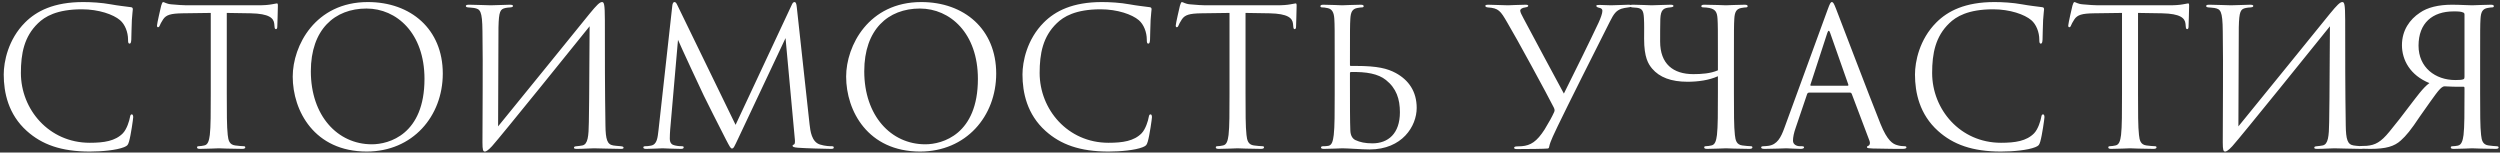 <?xml version="1.0" encoding="UTF-8"?> <svg xmlns="http://www.w3.org/2000/svg" width="590" height="36" viewBox="0 0 590 36" fill="none"><rect x="0" y="0" width="590" height="36" fill="#333333" stroke="none"/> <path d="M21.175 35.765C24.055 35.765 27.475 35.45 29.275 34.73C30.085 34.37 30.175 34.28 30.445 33.425C30.895 31.895 31.435 27.98 31.435 27.665C31.435 27.305 31.345 26.99 31.12 26.99C30.85 26.99 30.76 27.17 30.67 27.665C30.535 28.475 29.95 30.455 29.005 31.445C27.205 33.29 24.55 33.695 21.175 33.695C11.545 33.695 4.93 25.82 4.93 17.225C4.93 12.635 5.695 8.63 8.98 5.48C10.555 3.95 13.345 2.195 19.33 2.195C23.29 2.195 26.755 3.41 28.33 4.76C29.5 5.75 30.22 7.595 30.22 9.35C30.22 9.98 30.265 10.295 30.58 10.295C30.85 10.295 30.94 10.025 30.985 9.35C31.03 8.675 31.03 6.2 31.12 4.715C31.21 3.095 31.345 2.555 31.345 2.195C31.345 1.925 31.255 1.745 30.94 1.7C29.275 1.475 27.88 1.34 26.17 1.025C23.965 0.62 21.445 0.485 19.645 0.485C12.715 0.485 8.62 2.6 5.92 5.3C1.915 9.305 0.88 14.57 0.88 17.585C0.88 21.86 1.96 26.99 6.325 30.905C9.88 34.1 14.425 35.765 21.175 35.765ZM53.52 3.05C55.41 3.095 57.3 3.095 59.19 3.14C63.51 3.23 64.59 4.265 64.725 5.615C64.725 5.795 64.77 5.93 64.77 6.11C64.815 6.74 64.905 6.875 65.13 6.875C65.31 6.875 65.445 6.695 65.445 6.29C65.445 5.795 65.58 2.69 65.58 1.34C65.58 1.07 65.58 0.8 65.355 0.8C65.175 0.8 64.77 0.935 64.095 1.025C63.375 1.16 62.34 1.25 60.9 1.25H44.025C43.485 1.25 41.775 1.16 40.47 1.025C39.255 0.935 38.805 0.485 38.49 0.485C38.31 0.485 38.13 1.07 38.04 1.34C37.95 1.7 37.05 5.57 37.05 6.02C37.05 6.29 37.14 6.425 37.275 6.425C37.455 6.425 37.59 6.335 37.725 5.975C37.86 5.66 37.995 5.345 38.49 4.58C39.21 3.5 40.29 3.185 43.08 3.14C45.285 3.095 47.535 3.095 49.74 3.05V22.085C49.74 26.405 49.74 29.96 49.515 31.85C49.335 33.155 49.11 34.145 48.21 34.325C47.805 34.415 47.265 34.505 46.86 34.505C46.59 34.505 46.5 34.64 46.5 34.775C46.5 35.045 46.725 35.135 47.22 35.135C48.57 35.135 51.405 35 51.63 35C51.855 35 54.69 35.135 57.165 35.135C57.66 35.135 57.885 35 57.885 34.775C57.885 34.64 57.795 34.505 57.525 34.505C57.12 34.505 56.13 34.415 55.5 34.325C54.15 34.145 53.88 33.155 53.745 31.85C53.52 29.96 53.52 26.405 53.52 22.085V3.05ZM86.543 35.765C97.388 35.765 104.498 27.44 104.498 17.36C104.498 6.875 96.938 0.485 86.813 0.485C74.393 0.485 69.083 10.79 69.083 18.08C69.083 26.18 74.213 35.765 86.543 35.765ZM87.758 34.055C79.658 34.055 73.358 27.305 73.358 16.82C73.358 6.965 78.983 2.015 86.498 2.015C93.608 2.015 100.178 7.82 100.178 18.62C100.178 31.715 91.808 34.055 87.758 34.055ZM117.64 6.47C117.73 2.645 118.045 2.15 119.305 1.88C119.71 1.79 119.935 1.79 120.475 1.745C120.97 1.7 121.06 1.565 121.06 1.385C121.06 1.205 120.835 1.115 120.295 1.115C119.035 1.115 117.235 1.25 115.795 1.25C115.075 1.25 112.24 1.115 110.845 1.115C110.35 1.115 109.945 1.115 109.945 1.43C109.945 1.61 110.08 1.7 110.44 1.745C110.8 1.79 111.295 1.79 111.88 1.88C113.32 2.15 113.815 2.465 113.86 7.415C113.995 16.055 113.86 26.18 113.86 33.605C113.86 35.405 113.995 35.765 114.445 35.765C114.67 35.765 115.165 35.54 116.11 34.505C118 32.435 136.81 9.125 139.15 6.2C139.06 13.895 139.105 21.41 138.97 28.79C138.925 32.165 138.745 34.055 137.44 34.325C137.035 34.415 136.54 34.46 136.135 34.505C135.55 34.55 135.46 34.64 135.46 34.865C135.46 35.045 135.595 35.135 136.135 35.135C137.755 35.135 139.195 35 140.185 35C140.905 35 144.865 35.135 146.485 35.135C146.98 35.135 147.16 35.09 147.16 34.82C147.16 34.685 147.025 34.55 146.485 34.505C145.765 34.46 144.955 34.37 144.73 34.325C143.29 34.1 142.93 32.885 142.885 29.6C142.75 21.185 142.75 13.175 142.75 4.76C142.75 0.845 142.525 0.485 142.075 0.485C141.535 0.485 140.815 1.205 139.15 3.23C134.74 8.63 123.13 23.03 117.55 29.825L117.64 6.47ZM188.042 1.7C187.952 0.845 187.817 0.485 187.502 0.485C187.187 0.485 187.007 0.8 186.827 1.205L173.597 29.465L159.827 1.16C159.602 0.665 159.422 0.485 159.152 0.485C158.882 0.485 158.702 0.89 158.657 1.385L155.417 30.635C155.192 32.48 155.102 34.1 153.617 34.37C152.942 34.505 152.627 34.505 152.267 34.505C152.042 34.505 151.817 34.595 151.817 34.775C151.817 35.09 152.132 35.135 152.582 35.135C153.797 35.135 155.957 35 156.362 35C156.722 35 159.017 35.135 160.682 35.135C161.132 35.135 161.357 35.045 161.357 34.73C161.357 34.595 161.177 34.505 160.907 34.505C160.637 34.505 160.052 34.505 159.287 34.325C158.612 34.19 158.072 33.83 158.072 32.705C158.072 31.94 158.117 31.31 158.162 30.59L160.007 9.395C160.502 10.61 165.677 21.725 166.082 22.535C166.307 22.985 170.177 30.77 171.347 32.975C172.202 34.595 172.427 35.045 172.742 35.045C173.147 35.045 173.282 34.64 174.227 32.66L185.387 8.99L187.547 32.48C187.637 33.29 187.682 33.965 187.367 34.1C187.142 34.19 187.052 34.235 187.052 34.415C187.052 34.64 187.277 34.775 188.312 34.865C189.977 35 195.107 35.135 196.097 35.135C196.637 35.135 196.772 35.045 196.772 34.775C196.772 34.55 196.502 34.505 196.277 34.505C195.827 34.505 194.792 34.505 193.487 34.1C191.552 33.47 191.237 30.95 191.057 29.33L188.042 1.7ZM217.149 35.765C227.994 35.765 235.104 27.44 235.104 17.36C235.104 6.875 227.544 0.485 217.419 0.485C204.999 0.485 199.689 10.79 199.689 18.08C199.689 26.18 204.819 35.765 217.149 35.765ZM218.364 34.055C210.264 34.055 203.964 27.305 203.964 16.82C203.964 6.965 209.589 2.015 217.104 2.015C224.214 2.015 230.784 7.82 230.784 18.62C230.784 31.715 222.414 34.055 218.364 34.055ZM261.6 35.765C264.48 35.765 267.9 35.45 269.7 34.73C270.51 34.37 270.6 34.28 270.87 33.425C271.32 31.895 271.86 27.98 271.86 27.665C271.86 27.305 271.77 26.99 271.545 26.99C271.275 26.99 271.185 27.17 271.095 27.665C270.96 28.475 270.375 30.455 269.43 31.445C267.63 33.29 264.975 33.695 261.6 33.695C251.97 33.695 245.355 25.82 245.355 17.225C245.355 12.635 246.12 8.63 249.405 5.48C250.98 3.95 253.77 2.195 259.755 2.195C263.715 2.195 267.18 3.41 268.755 4.76C269.925 5.75 270.645 7.595 270.645 9.35C270.645 9.98 270.69 10.295 271.005 10.295C271.275 10.295 271.365 10.025 271.41 9.35C271.455 8.675 271.455 6.2 271.545 4.715C271.635 3.095 271.77 2.555 271.77 2.195C271.77 1.925 271.68 1.745 271.365 1.7C269.7 1.475 268.305 1.34 266.595 1.025C264.39 0.62 261.87 0.485 260.07 0.485C253.14 0.485 249.045 2.6 246.345 5.3C242.34 9.305 241.305 14.57 241.305 17.585C241.305 21.86 242.385 26.99 246.75 30.905C250.305 34.1 254.85 35.765 261.6 35.765ZM293.945 3.05C295.835 3.095 297.725 3.095 299.615 3.14C303.935 3.23 305.015 4.265 305.15 5.615C305.15 5.795 305.195 5.93 305.195 6.11C305.24 6.74 305.33 6.875 305.555 6.875C305.735 6.875 305.87 6.695 305.87 6.29C305.87 5.795 306.005 2.69 306.005 1.34C306.005 1.07 306.005 0.8 305.78 0.8C305.6 0.8 305.195 0.935 304.52 1.025C303.8 1.16 302.765 1.25 301.325 1.25H284.45C283.91 1.25 282.2 1.16 280.895 1.025C279.68 0.935 279.23 0.485 278.915 0.485C278.735 0.485 278.555 1.07 278.465 1.34C278.375 1.7 277.475 5.57 277.475 6.02C277.475 6.29 277.565 6.425 277.7 6.425C277.88 6.425 278.015 6.335 278.15 5.975C278.285 5.66 278.42 5.345 278.915 4.58C279.635 3.5 280.715 3.185 283.505 3.14C285.71 3.095 287.96 3.095 290.165 3.05V22.085C290.165 26.405 290.165 29.96 289.94 31.85C289.76 33.155 289.535 34.145 288.635 34.325C288.23 34.415 287.69 34.505 287.285 34.505C287.015 34.505 286.925 34.64 286.925 34.775C286.925 35.045 287.15 35.135 287.645 35.135C288.995 35.135 291.83 35 292.055 35C292.28 35 295.115 35.135 297.59 35.135C298.085 35.135 298.31 35 298.31 34.775C298.31 34.64 298.22 34.505 297.95 34.505C297.545 34.505 296.555 34.415 295.925 34.325C294.575 34.145 294.305 33.155 294.17 31.85C293.945 29.96 293.945 26.405 293.945 22.085V3.05ZM318.589 17.225C318.589 17.09 318.679 17 318.769 17C322.459 16.91 325.249 17.405 327.094 18.89C329.524 20.825 330.379 23.345 330.379 26.495C330.379 31.535 327.589 33.83 323.899 33.83C322.144 33.83 320.974 33.56 319.894 33.065C319.219 32.75 318.724 32.03 318.679 30.815C318.589 28.7 318.589 24.65 318.589 20.105V17.225ZM316.789 35C318.094 35 321.424 35.27 323.224 35.27C330.919 35.27 334.339 29.78 334.339 25.46C334.339 21.59 332.449 18.89 329.389 17.225C327.454 16.19 325.159 15.56 319.984 15.56C319.624 15.56 319.354 15.56 318.769 15.56C318.634 15.56 318.589 15.515 318.589 15.335V14.165C318.589 7.145 318.589 5.885 318.679 4.445C318.769 2.87 319.129 2.105 320.344 1.88C320.884 1.79 321.154 1.745 321.469 1.745C321.649 1.745 321.829 1.655 321.829 1.475C321.829 1.205 321.604 1.115 321.109 1.115C319.759 1.115 316.969 1.25 316.744 1.25C316.519 1.25 313.819 1.115 312.334 1.115C311.839 1.115 311.614 1.205 311.614 1.475C311.614 1.655 311.794 1.745 311.974 1.745C312.289 1.745 312.874 1.79 313.369 1.925C314.359 2.15 314.809 2.915 314.899 4.445C314.989 5.885 314.989 7.145 314.989 14.165V22.085C314.989 26.405 314.989 29.96 314.764 31.85C314.584 33.155 314.404 34.235 313.504 34.415C313.054 34.505 312.649 34.505 312.289 34.505C311.929 34.505 311.749 34.64 311.749 34.775C311.749 35.045 311.974 35.135 312.469 35.135C313.819 35.135 316.564 35 316.789 35ZM358.051 35.18C360.031 35.18 364.846 35.135 365.296 35.045C365.476 35 365.566 34.91 365.611 34.595C365.836 33.38 367.006 31.085 367.636 29.735C369.976 24.875 376.501 11.87 379.921 5.12C380.866 3.23 381.406 2.51 382.666 2.06C383.071 1.925 383.611 1.835 384.286 1.745C384.736 1.7 385.006 1.61 385.006 1.385C385.006 1.205 384.826 1.115 384.331 1.115C383.476 1.115 381.406 1.25 380.191 1.25C379.156 1.25 378.256 1.16 377.446 1.16C376.951 1.16 376.726 1.205 376.726 1.385C376.726 1.565 376.951 1.745 377.401 1.835C377.941 1.925 378.166 2.195 378.166 2.555C378.166 3.14 377.761 4.265 377.266 5.345C375.196 9.755 371.686 16.865 369.076 22.085C368.131 20.42 360.481 6.065 359.536 4.31C359.131 3.545 358.771 2.87 358.771 2.51C358.771 2.15 359.221 1.835 359.986 1.745C360.571 1.655 360.661 1.52 360.661 1.34C360.661 1.205 360.481 1.115 360.031 1.115C358.591 1.115 356.386 1.25 355.891 1.25C354.586 1.25 352.561 1.115 351.211 1.115C350.671 1.115 350.536 1.25 350.536 1.385C350.536 1.565 350.716 1.7 351.076 1.745C353.686 1.925 354.091 2.51 355.756 5.39C357.736 8.675 365.251 22.49 366.691 25.37C366.916 25.865 366.961 26.09 366.736 26.54C366.241 27.62 365.701 28.61 364.531 30.545C362.686 33.425 361.246 34.325 359.131 34.505C358.501 34.55 358.231 34.55 358.006 34.55C357.556 34.55 357.331 34.685 357.331 34.865C357.331 35.135 357.601 35.18 358.051 35.18ZM409.206 14.165C409.206 7.145 409.206 5.885 409.296 4.445C409.386 2.87 409.746 2.105 410.961 1.88C411.501 1.79 411.771 1.745 412.086 1.745C412.266 1.745 412.446 1.655 412.446 1.475C412.446 1.205 412.221 1.115 411.726 1.115C410.376 1.115 407.541 1.25 407.316 1.25C407.091 1.25 404.256 1.115 402.231 1.115C401.736 1.115 401.511 1.205 401.511 1.475C401.511 1.655 401.691 1.745 402.006 1.745C402.276 1.745 403.041 1.79 403.401 1.88C404.886 2.195 405.246 2.915 405.336 4.445C405.426 5.885 405.426 6.965 405.426 13.4V16.595C403.671 17.36 401.511 17.495 399.621 17.495C394.851 17.495 391.791 15.065 391.791 9.8C391.791 8.135 391.791 6.065 391.836 4.49C391.926 2.195 392.646 1.88 394.176 1.745C394.806 1.7 394.941 1.52 394.941 1.43C394.941 1.205 394.761 1.115 394.221 1.115C393.231 1.115 390.441 1.25 389.766 1.25C389.136 1.25 387.111 1.115 385.446 1.115C384.951 1.115 384.636 1.16 384.636 1.385C384.636 1.475 384.636 1.655 385.176 1.745C385.671 1.79 385.896 1.79 386.346 1.835C387.561 2.015 387.876 2.555 387.966 4.265C388.056 5.705 388.011 7.235 388.011 9.17C388.011 13.58 389.001 15.11 389.901 16.19C391.656 18.26 394.401 19.295 398.271 19.295C400.701 19.295 403.356 18.935 405.426 17.99V21.95C405.426 26.405 405.426 29.96 405.201 31.85C405.021 33.155 404.796 34.145 403.896 34.325C403.491 34.415 402.951 34.505 402.546 34.505C402.276 34.505 402.186 34.64 402.186 34.775C402.186 35.045 402.411 35.135 402.906 35.135C404.256 35.135 407.091 35 407.316 35C407.541 35 410.376 35.135 412.851 35.135C413.346 35.135 413.571 35 413.571 34.775C413.571 34.64 413.481 34.505 413.211 34.505C412.806 34.505 411.816 34.415 411.186 34.325C409.836 34.145 409.566 33.155 409.431 31.85C409.206 29.96 409.206 26.405 409.206 22.085V14.165ZM436.598 21.86C436.823 21.86 436.913 21.95 437.003 22.13L441.188 33.2C441.458 33.92 441.188 34.325 440.918 34.415C440.738 34.46 440.603 34.55 440.603 34.73C440.603 35 441.098 35 441.953 35.045C445.058 35.135 448.343 35.135 449.018 35.135C449.513 35.135 449.918 35.045 449.918 34.775C449.918 34.55 449.693 34.505 449.423 34.505C449.063 34.505 448.343 34.46 447.668 34.235C446.723 33.965 445.418 33.245 443.798 29.24C441.053 22.4 433.988 3.815 433.313 2.105C432.773 0.71 432.593 0.485 432.323 0.485C432.053 0.485 431.873 0.755 431.333 2.24L421.118 30.185C420.308 32.435 419.408 34.145 417.338 34.415C416.978 34.46 416.573 34.505 416.258 34.505C415.853 34.505 415.628 34.595 415.628 34.775C415.628 35.045 415.898 35.135 416.483 35.135C418.598 35.135 421.073 35 421.568 35C422.063 35 423.863 35.135 424.943 35.135C425.348 35.135 425.753 35.045 425.753 34.775C425.753 34.595 425.618 34.505 425.168 34.505C425.033 34.505 424.898 34.505 424.763 34.505C423.998 34.505 423.143 34.1 423.143 33.2C423.143 32.39 423.368 31.31 423.773 30.185L426.473 22.22C426.563 21.995 426.698 21.86 426.923 21.86H436.598ZM427.418 20.24C427.283 20.24 427.193 20.15 427.283 19.925L431.243 7.775C431.468 7.1 431.693 7.1 431.918 7.775L436.193 19.925C436.238 20.105 436.238 20.24 436.013 20.24H427.418ZM472.23 35.765C475.11 35.765 478.53 35.45 480.33 34.73C481.14 34.37 481.23 34.28 481.5 33.425C481.95 31.895 482.49 27.98 482.49 27.665C482.49 27.305 482.4 26.99 482.175 26.99C481.905 26.99 481.815 27.17 481.725 27.665C481.59 28.475 481.005 30.455 480.06 31.445C478.26 33.29 475.605 33.695 472.23 33.695C462.6 33.695 455.985 25.82 455.985 17.225C455.985 12.635 456.75 8.63 460.035 5.48C461.61 3.95 464.4 2.195 470.385 2.195C474.345 2.195 477.81 3.41 479.385 4.76C480.555 5.75 481.275 7.595 481.275 9.35C481.275 9.98 481.32 10.295 481.635 10.295C481.905 10.295 481.995 10.025 482.04 9.35C482.085 8.675 482.085 6.2 482.175 4.715C482.265 3.095 482.4 2.555 482.4 2.195C482.4 1.925 482.31 1.745 481.995 1.7C480.33 1.475 478.935 1.34 477.225 1.025C475.02 0.62 472.5 0.485 470.7 0.485C463.77 0.485 459.675 2.6 456.975 5.3C452.97 9.305 451.935 14.57 451.935 17.585C451.935 21.86 453.015 26.99 457.38 30.905C460.935 34.1 465.48 35.765 472.23 35.765ZM504.574 3.05C506.464 3.095 508.354 3.095 510.244 3.14C514.564 3.23 515.644 4.265 515.779 5.615C515.779 5.795 515.824 5.93 515.824 6.11C515.869 6.74 515.959 6.875 516.184 6.875C516.364 6.875 516.499 6.695 516.499 6.29C516.499 5.795 516.634 2.69 516.634 1.34C516.634 1.07 516.634 0.8 516.409 0.8C516.229 0.8 515.824 0.935 515.149 1.025C514.429 1.16 513.394 1.25 511.954 1.25H495.079C494.539 1.25 492.829 1.16 491.524 1.025C490.309 0.935 489.859 0.485 489.544 0.485C489.364 0.485 489.184 1.07 489.094 1.34C489.004 1.7 488.104 5.57 488.104 6.02C488.104 6.29 488.194 6.425 488.329 6.425C488.509 6.425 488.644 6.335 488.779 5.975C488.914 5.66 489.049 5.345 489.544 4.58C490.264 3.5 491.344 3.185 494.134 3.14C496.339 3.095 498.589 3.095 500.794 3.05V22.085C500.794 26.405 500.794 29.96 500.569 31.85C500.389 33.155 500.164 34.145 499.264 34.325C498.859 34.415 498.319 34.505 497.914 34.505C497.644 34.505 497.554 34.64 497.554 34.775C497.554 35.045 497.779 35.135 498.274 35.135C499.624 35.135 502.459 35 502.684 35C502.909 35 505.744 35.135 508.219 35.135C508.714 35.135 508.939 35 508.939 34.775C508.939 34.64 508.849 34.505 508.579 34.505C508.174 34.505 507.184 34.415 506.554 34.325C505.204 34.145 504.934 33.155 504.799 31.85C504.574 29.96 504.574 26.405 504.574 22.085V3.05ZM528.353 6.47C528.443 2.645 528.758 2.15 530.018 1.88C530.423 1.79 530.648 1.79 531.188 1.745C531.683 1.7 531.773 1.565 531.773 1.385C531.773 1.205 531.548 1.115 531.008 1.115C529.748 1.115 527.948 1.25 526.508 1.25C525.788 1.25 522.953 1.115 521.558 1.115C521.063 1.115 520.658 1.115 520.658 1.43C520.658 1.61 520.793 1.7 521.153 1.745C521.513 1.79 522.008 1.79 522.593 1.88C524.033 2.15 524.528 2.465 524.573 7.415C524.708 16.055 524.573 26.18 524.573 33.605C524.573 35.405 524.708 35.765 525.158 35.765C525.383 35.765 525.878 35.54 526.823 34.505C528.713 32.435 547.523 9.125 549.863 6.2C549.773 13.895 549.818 21.41 549.683 28.79C549.638 32.165 549.458 34.055 548.153 34.325C547.748 34.415 547.253 34.46 546.848 34.505C546.263 34.55 546.173 34.64 546.173 34.865C546.173 35.045 546.308 35.135 546.848 35.135C548.468 35.135 549.908 35 550.898 35C551.618 35 555.578 35.135 557.198 35.135C557.693 35.135 557.873 35.09 557.873 34.82C557.873 34.685 557.738 34.55 557.198 34.505C556.478 34.46 555.668 34.37 555.443 34.325C554.003 34.1 553.643 32.885 553.598 29.6C553.463 21.185 553.463 13.175 553.463 4.76C553.463 0.845 553.238 0.485 552.788 0.485C552.248 0.485 551.528 1.205 549.863 3.23C545.453 8.63 533.843 23.03 528.263 29.825L528.353 6.47ZM581.62 18.125C581.62 18.305 581.62 18.62 581.35 18.71C580.99 18.845 580.495 18.89 579.46 18.89C574.735 18.89 570.775 15.92 570.775 10.79C570.775 5.435 574.06 2.69 579.055 2.69C580.405 2.69 580.765 2.735 581.35 2.96C581.575 3.095 581.62 3.23 581.62 3.41V18.125ZM583.42 1.25C582.295 1.25 580.675 1.115 578.65 1.115C575.5 1.115 572.89 1.745 571.09 3.005C568.705 4.58 566.86 7.145 566.86 10.655C566.86 14.165 568.795 17.765 573.34 19.61C571.855 20.645 570.19 23.03 568.75 24.875C567.085 27.08 565.465 29.195 563.89 31.085C561.865 33.56 560.56 34.235 558.535 34.415C557.86 34.46 557.635 34.46 557.095 34.46C556.51 34.46 556.375 34.64 556.375 34.73C556.375 35 556.645 35.09 557.185 35.09L559.39 35.135C563.08 35.135 565.06 34.55 566.59 33.155C567.85 32.03 568.975 30.68 571.09 27.485C572.26 25.865 574.825 22.085 575.68 21.185C575.995 20.825 576.265 20.6 576.535 20.465C576.715 20.375 576.85 20.375 576.985 20.375C578.02 20.42 579.37 20.51 581.305 20.465C581.53 20.465 581.62 20.51 581.62 20.78V22.13C581.62 26.405 581.62 29.96 581.395 31.85C581.215 33.155 580.945 34.19 580.045 34.37C579.64 34.46 579.145 34.505 578.875 34.505C578.47 34.505 578.38 34.64 578.38 34.775C578.38 35.045 578.605 35.135 579.1 35.135C580.45 35.135 583.195 35 583.42 35C583.645 35 586.525 35.135 589 35.135C589.495 35.135 589.675 35 589.675 34.775C589.675 34.64 589.54 34.505 589.135 34.505C588.865 34.505 587.92 34.415 587.29 34.325C585.94 34.145 585.67 33.155 585.535 31.85C585.31 29.96 585.31 26.405 585.31 22.085V14.165C585.31 7.145 585.31 5.885 585.4 4.445C585.49 2.87 585.85 2.105 587.065 1.88C587.605 1.79 587.875 1.745 588.19 1.745C588.37 1.745 588.55 1.655 588.55 1.475C588.55 1.205 588.325 1.115 587.83 1.115C586.48 1.115 583.96 1.25 583.42 1.25Z" fill="white"></path> </svg> 